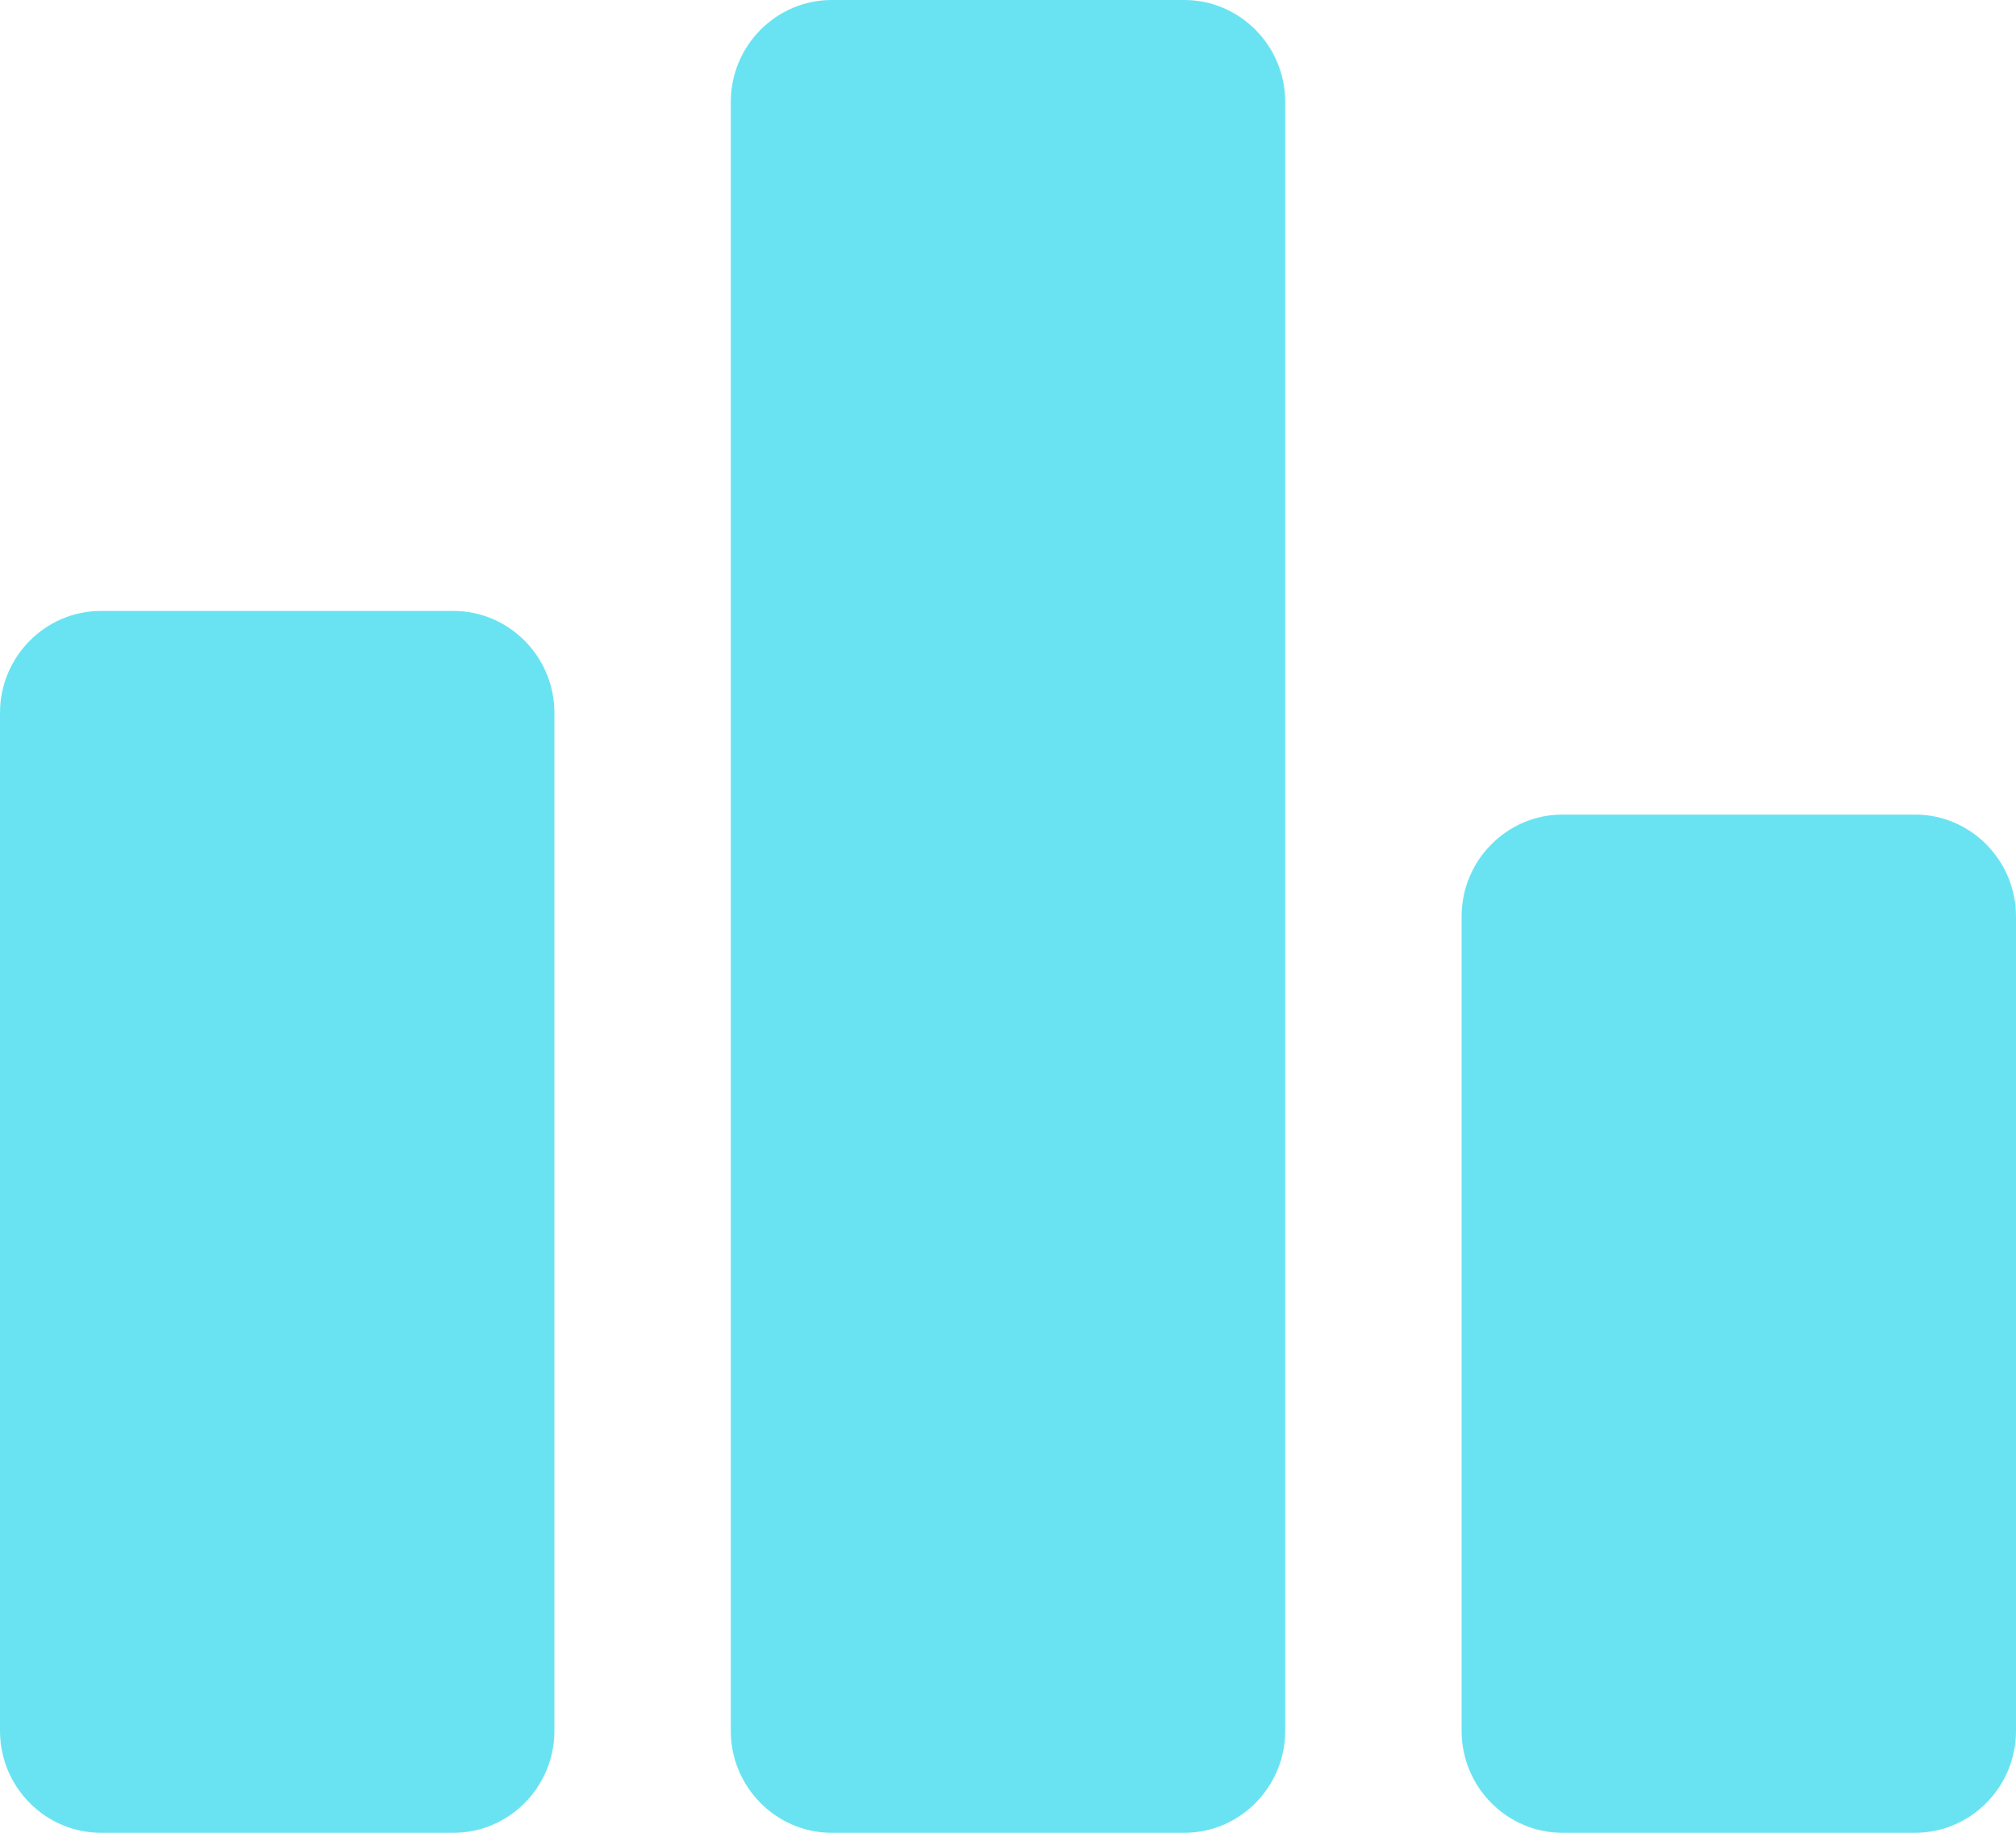 <svg width="22" height="20" viewBox="0 0 22 20" fill="none" xmlns="http://www.w3.org/2000/svg">
<path d="M4.95 20H1.1C0.495 20 0 19.5 0 18.889V7.778C0 7.167 0.495 6.667 1.1 6.667H4.95C5.555 6.667 6.05 7.167 6.05 7.778V18.889C6.05 19.5 5.555 20 4.95 20ZM12.925 0H9.075C8.47 0 7.975 0.5 7.975 1.111V18.889C7.975 19.5 8.47 20 9.075 20H12.925C13.53 20 14.025 19.5 14.025 18.889V1.111C14.025 0.5 13.53 0 12.925 0ZM20.9 8.889H17.05C16.445 8.889 15.95 9.389 15.95 10V18.889C15.95 19.5 16.445 20 17.05 20H20.9C21.505 20 22 19.5 22 18.889V10C22 9.389 21.505 8.889 20.9 8.889Z" fill="#69E3F2"/>
</svg>
